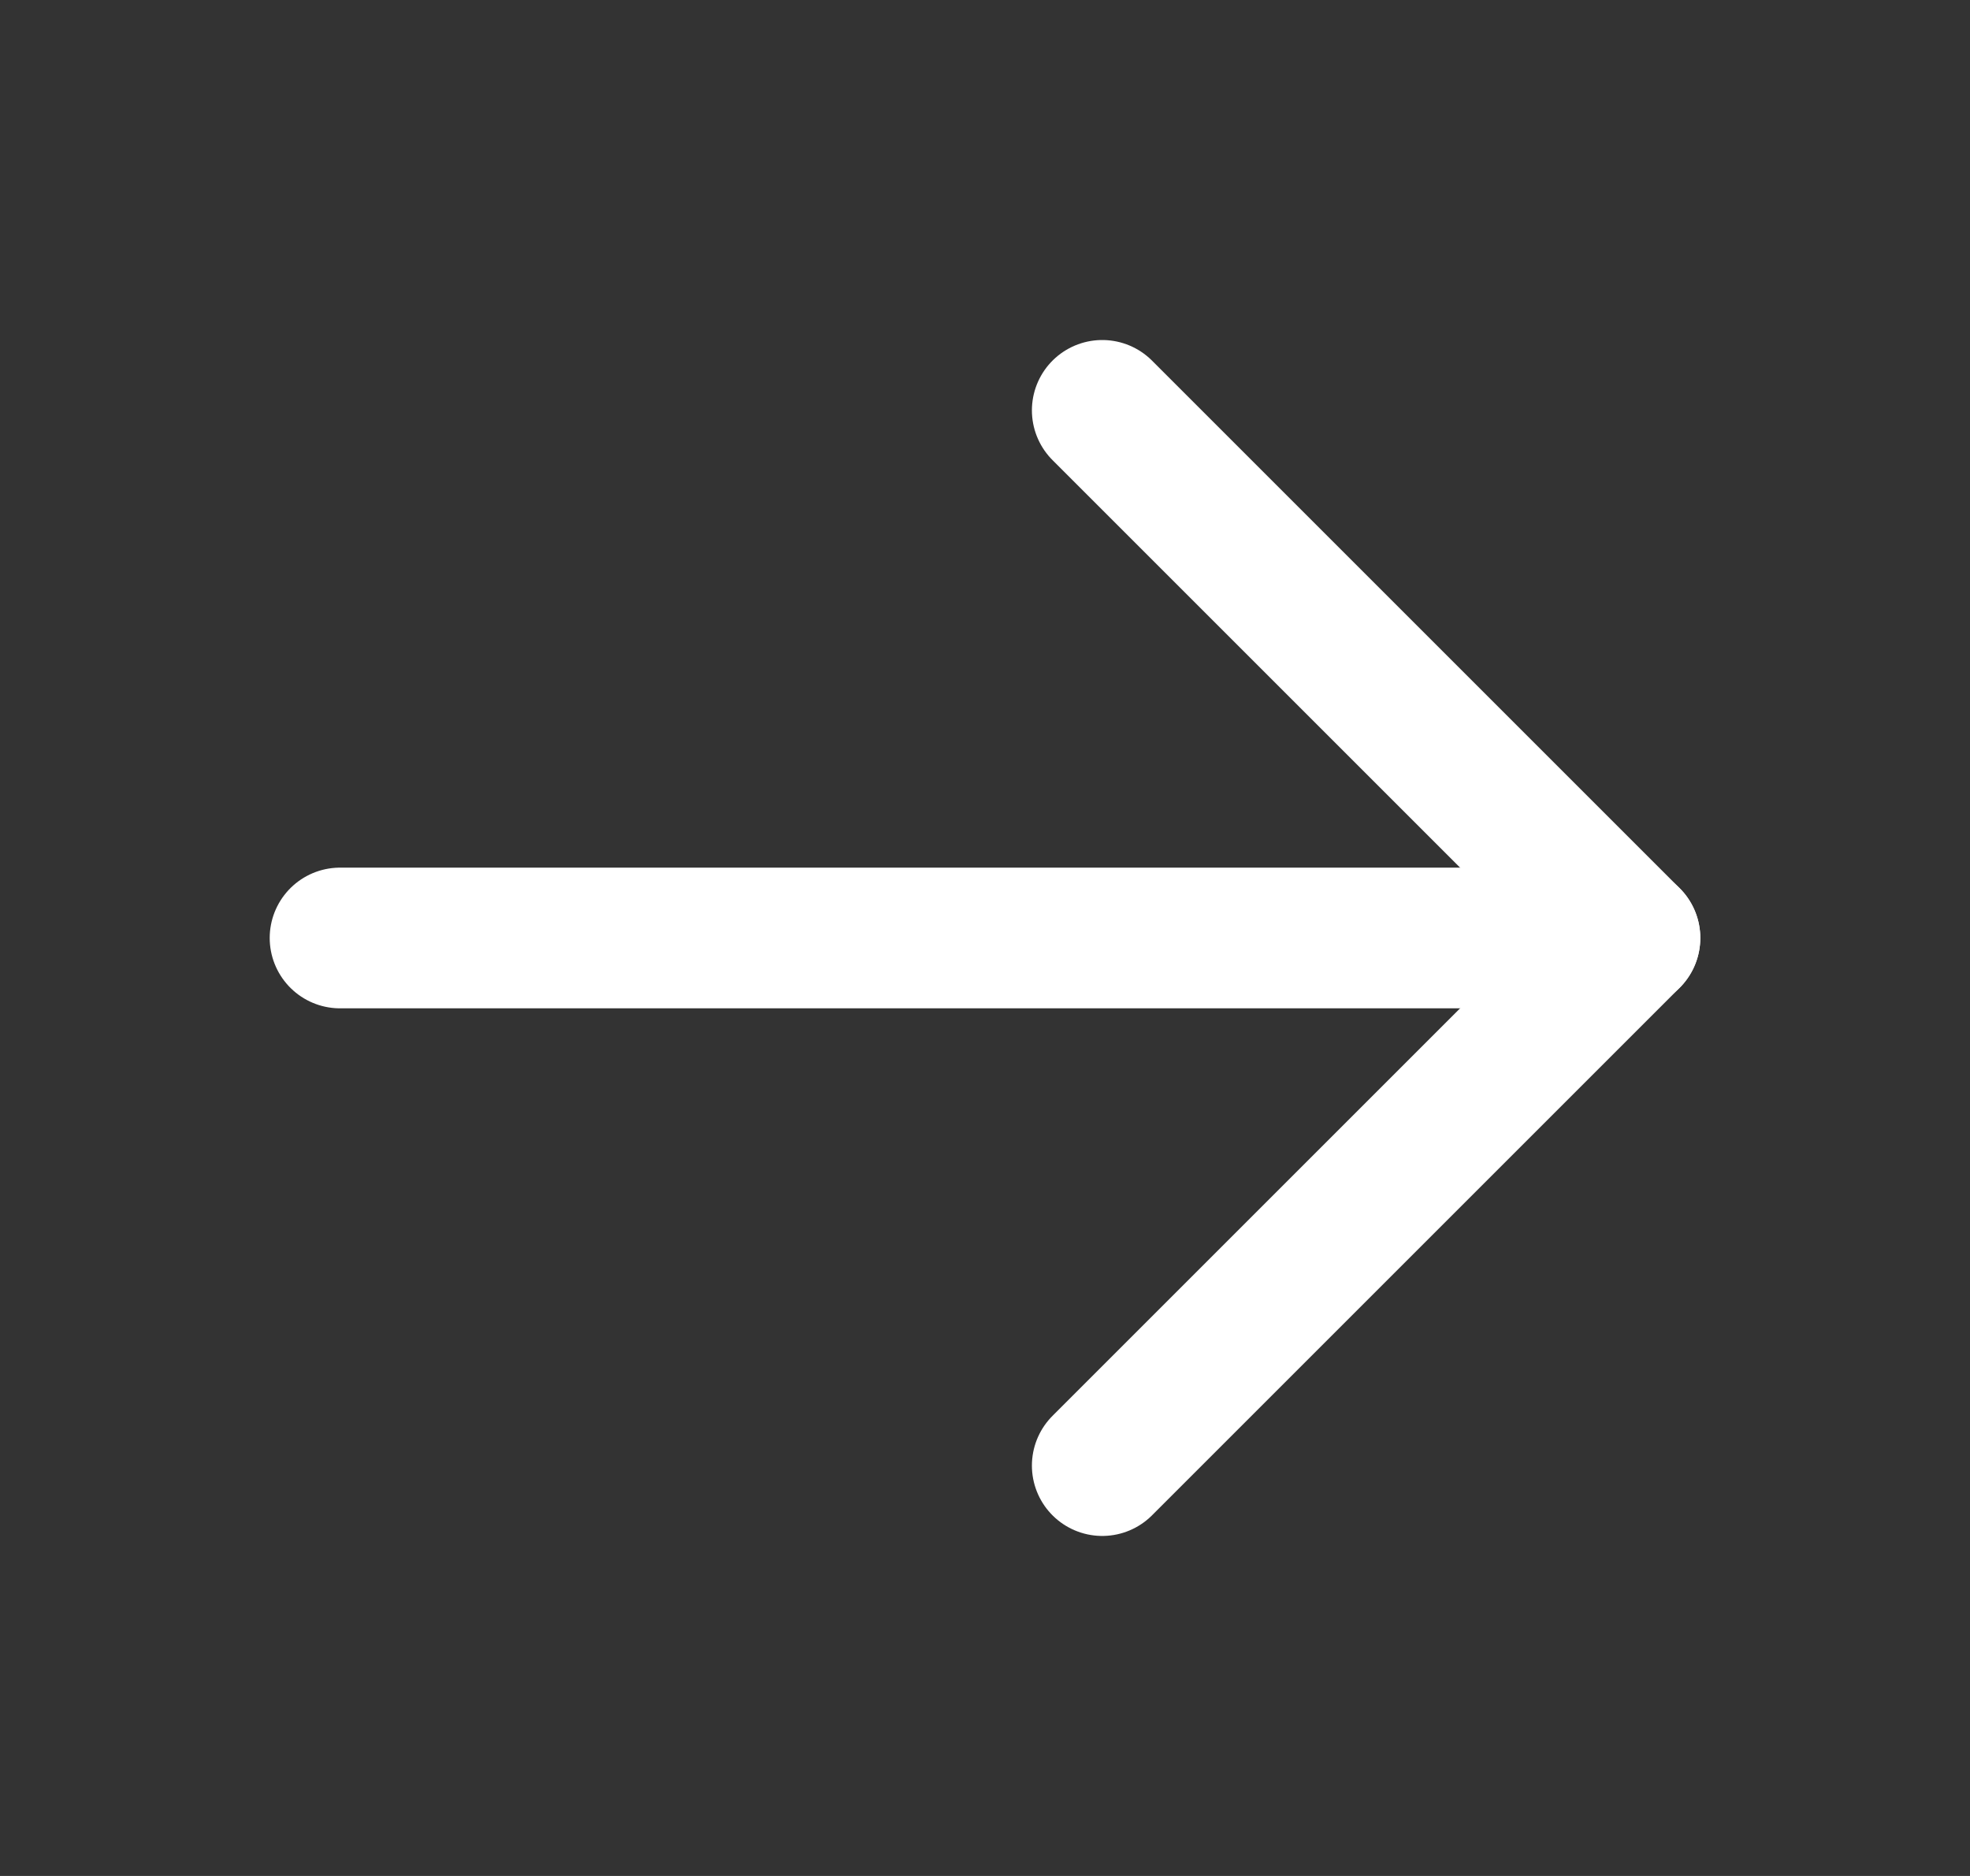 <svg width="21" height="20" viewBox="0 0 21 20" fill="none" xmlns="http://www.w3.org/2000/svg">
<rect x="0" y="0" width="21" height="20" fill="#333333" stroke="none"/>
<g clip-path="url(#clip0_333_7013)">
<path d="M3.625 10H17.375" stroke="white" stroke-width="1.5" stroke-linecap="round" stroke-linejoin="round"/>
<path d="M11.75 4.375L17.375 10L11.75 15.625" stroke="white" stroke-width="1.5" stroke-linecap="round" stroke-linejoin="round"/>
</g>
<defs>
<clipPath id="clip0_333_7013">
<rect width="20" height="20" fill="white" transform="translate(0.5)"/>
</clipPath>
</defs>
</svg>
